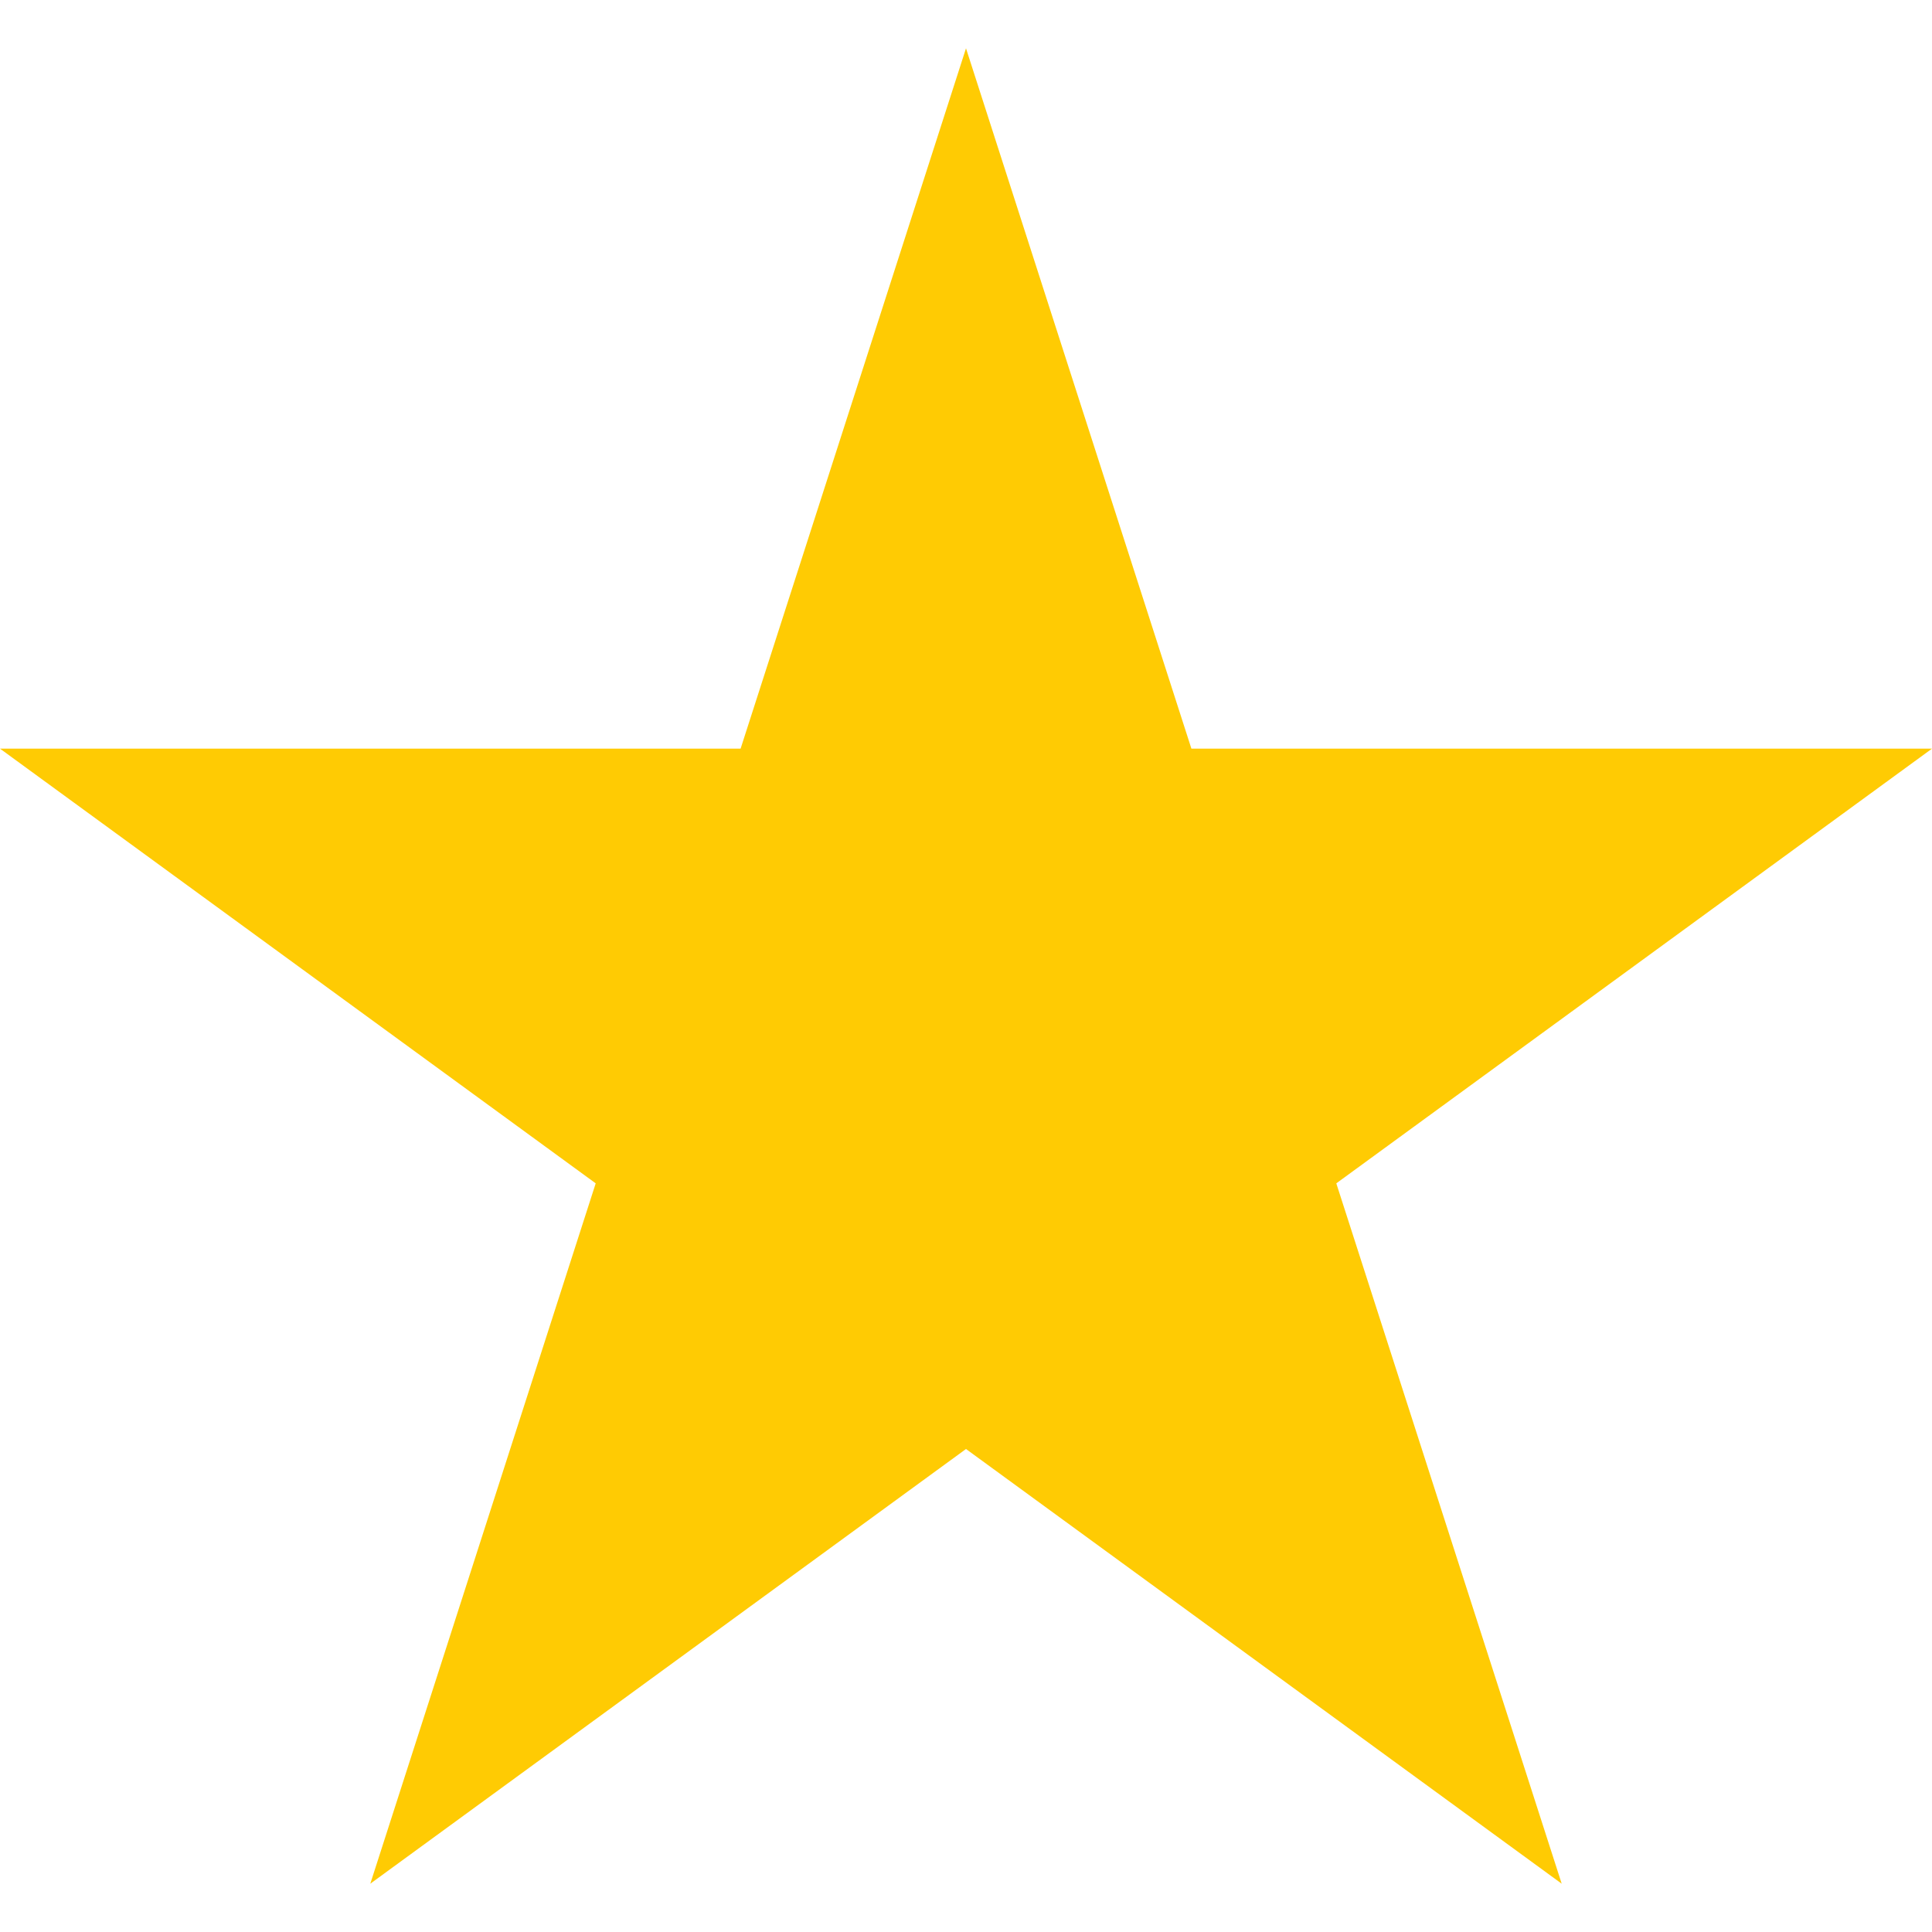 <?xml version="1.0" encoding="UTF-8"?>
<svg id="Calque_1" xmlns="http://www.w3.org/2000/svg" version="1.1" viewBox="0 0 24 24">
  <!-- Generator: Adobe Illustrator 29.3.1, SVG Export Plug-In . SVG Version: 2.1.0 Build 151)  -->
  <defs>
    <style>
      .st0 {
        fill: #ffcb03;
      }
    </style>
  </defs>
  <polygon class="st0" points="12 .6 14.8 9.3 24 9.3 16.6 14.7 19.4 23.4 12 18 4.6 23.4 7.4 14.7 0 9.3 9.2 9.3 12 .6"/>
</svg>
